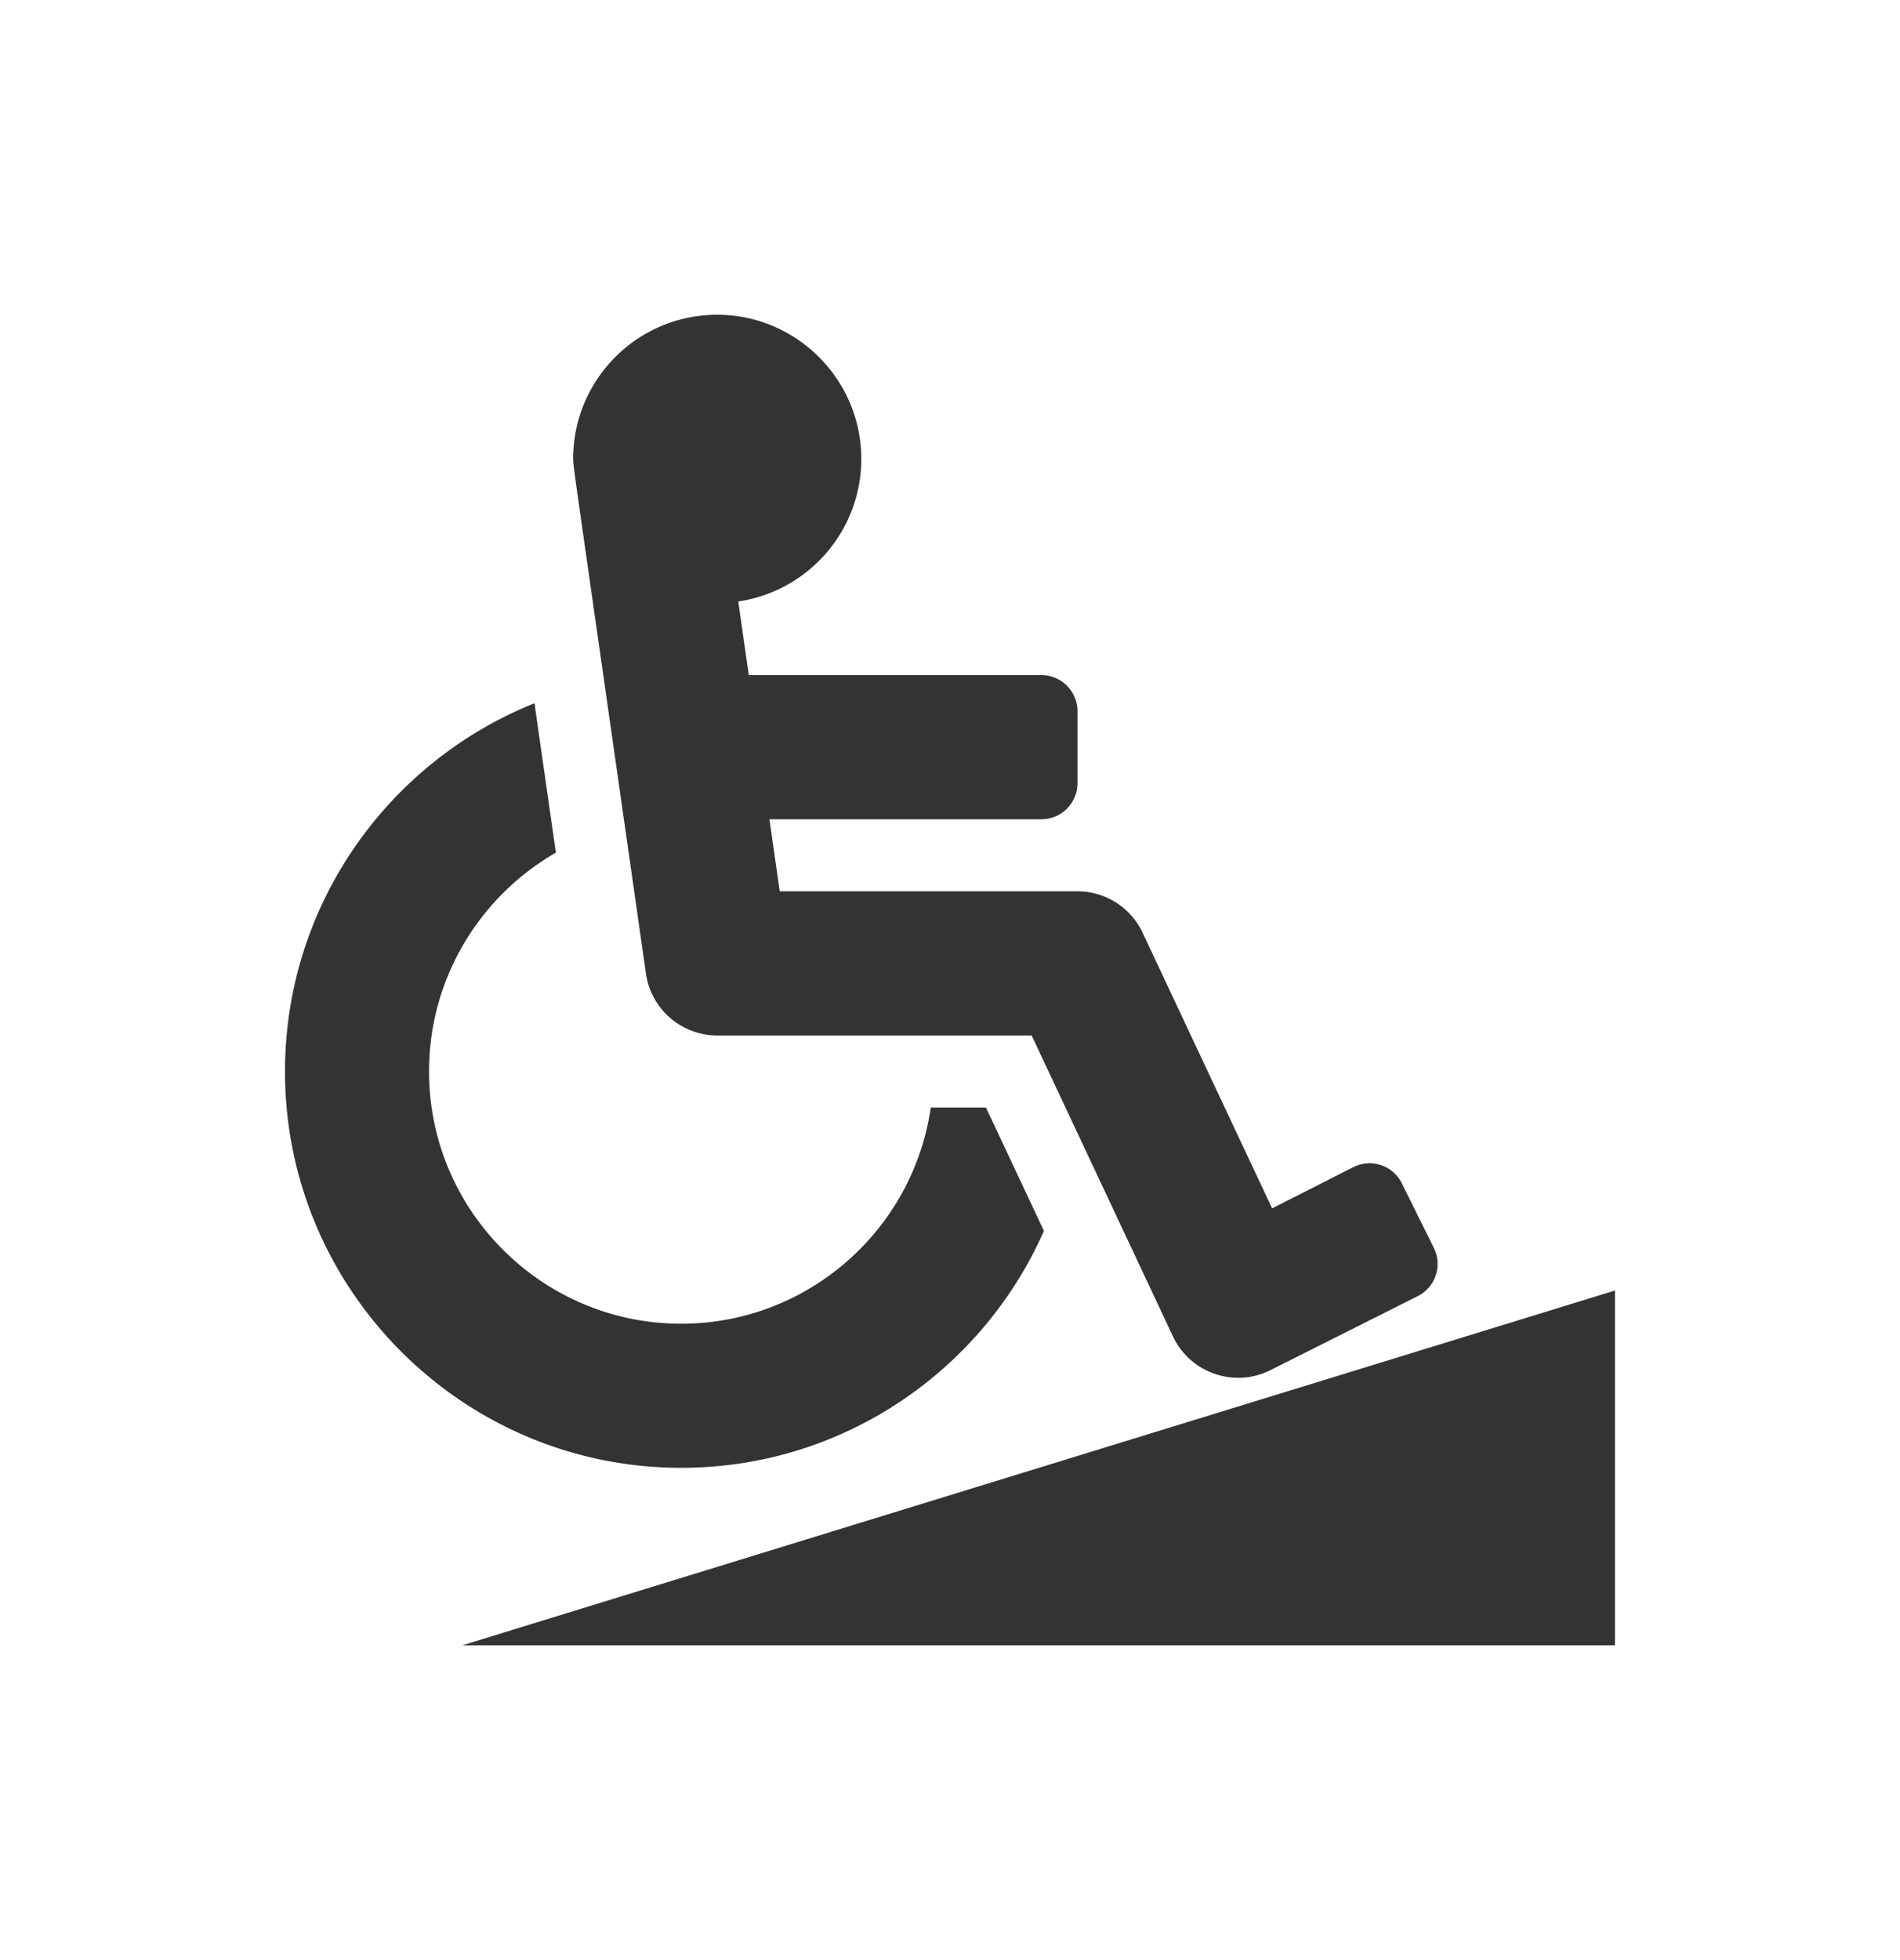 <svg xmlns="http://www.w3.org/2000/svg" fill="none" viewBox="0 0 32 33"><path fill="#333" d="m23.61 19.923.539 1.087a.607.607 0 0 1-.274.813l-2.482 1.247c-.609.302-1.348.045-1.638-.571l-2.38-5.066H12.08a1.214 1.214 0 0 1-1.201-1.042c-1.285-8.995-1.211-8.436-1.226-8.665 0-1.379 1.15-2.489 2.542-2.424 1.262.059 2.277 1.096 2.31 2.358.033 1.249-.878 2.291-2.071 2.466l.177 1.24H17.54a.607.607 0 0 1 .607.607v1.213a.607.607 0 0 1-.607.607h-4.581l.173 1.213h5.014a1.213 1.213 0 0 1 1.098.697l2.181 4.641 1.372-.696a.607.607 0 0 1 .813.274Zm-7.005-1.277h-.929c-.295 2.055-2.068 3.64-4.203 3.64-2.342 0-4.247-1.905-4.247-4.247 0-1.574.86-2.95 2.136-3.684-.141-.985-.26-1.815-.36-2.515-2.46.984-4.202 3.392-4.202 6.199 0 3.68 2.994 6.673 6.673 6.673 2.725 0 5.074-1.642 6.109-3.989l-.977-2.078Zm10.594 3.08V27.7H7.787L27.2 21.727Z"/></svg>
